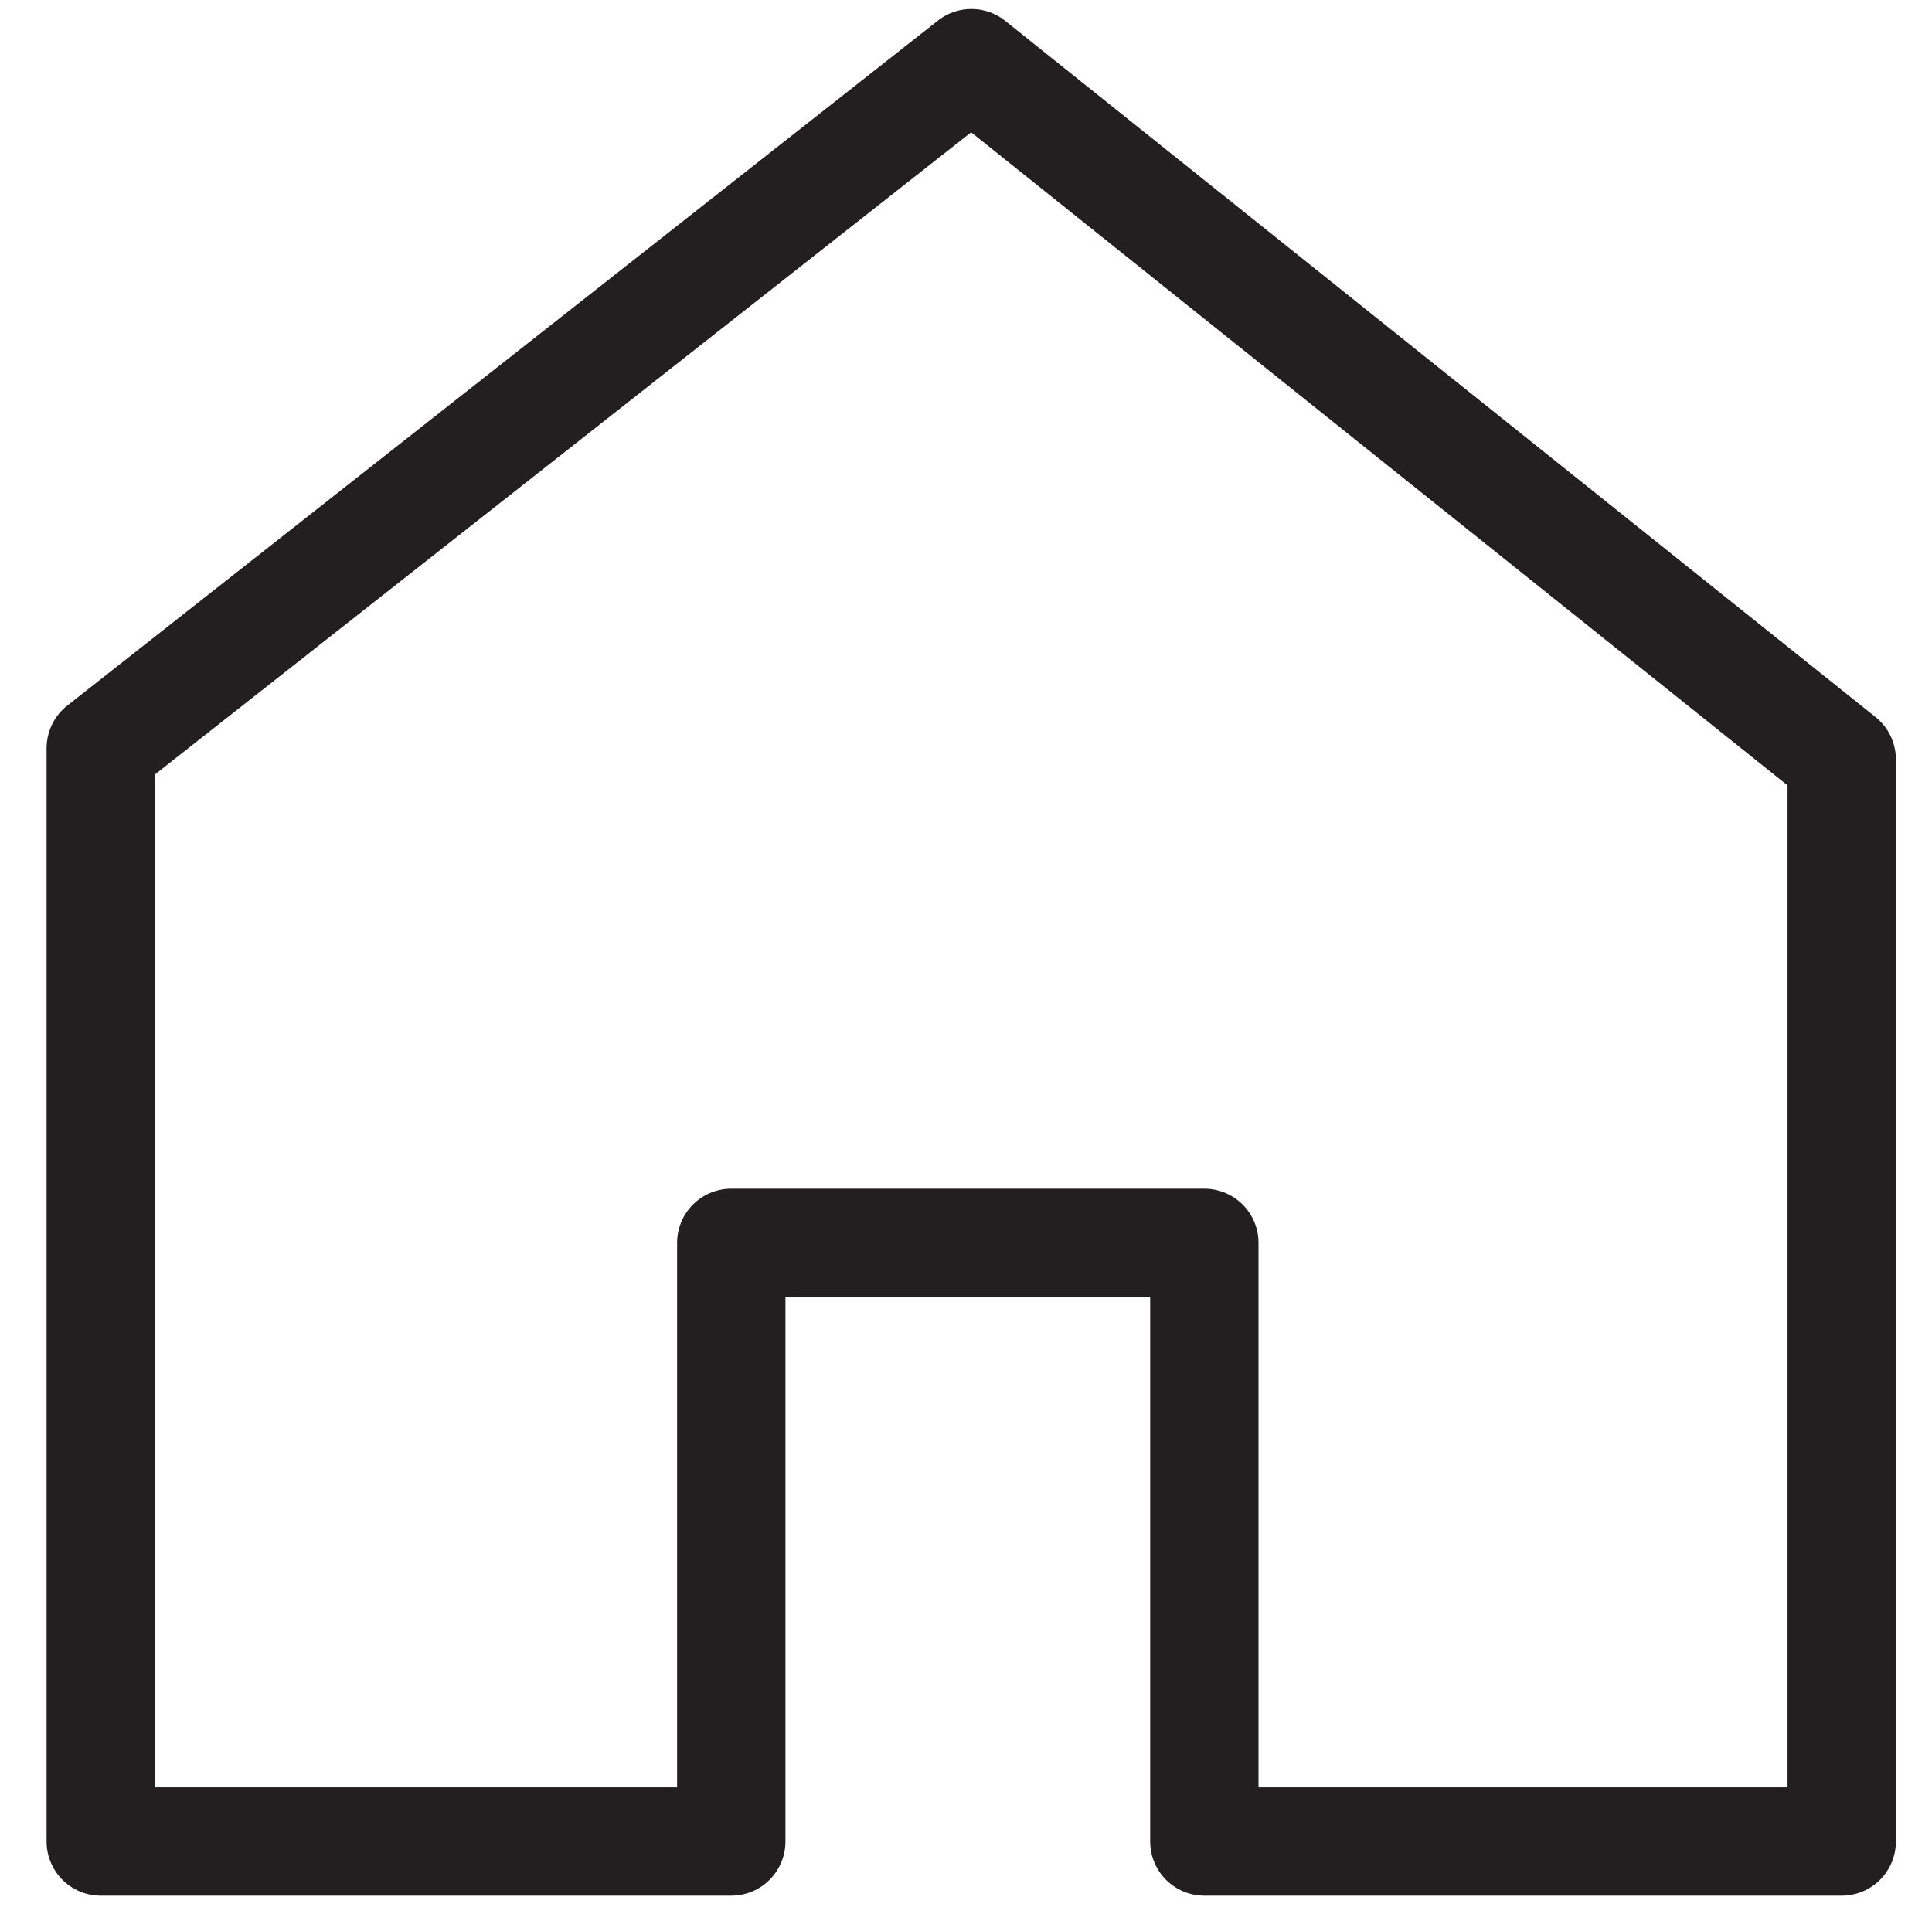 <?xml version="1.0" encoding="UTF-8"?>
<svg id="Layer_1" data-name="Layer 1" xmlns="http://www.w3.org/2000/svg" version="1.1" viewBox="0 0 53.5 53">
  <defs>
    <style>
      .cls-1 {
        fill: none;
        stroke: #231f20;
        stroke-linejoin: round;
        stroke-width: 3px;
      }
    </style>
  </defs>
  <polygon class="cls-1" points="26.9 1.75 2.79 20.72 2.79 51 20.25 51 20.25 34.42 33.35 34.42 33.35 51 51 51 51 21.03 26.9 1.75"/>
</svg>